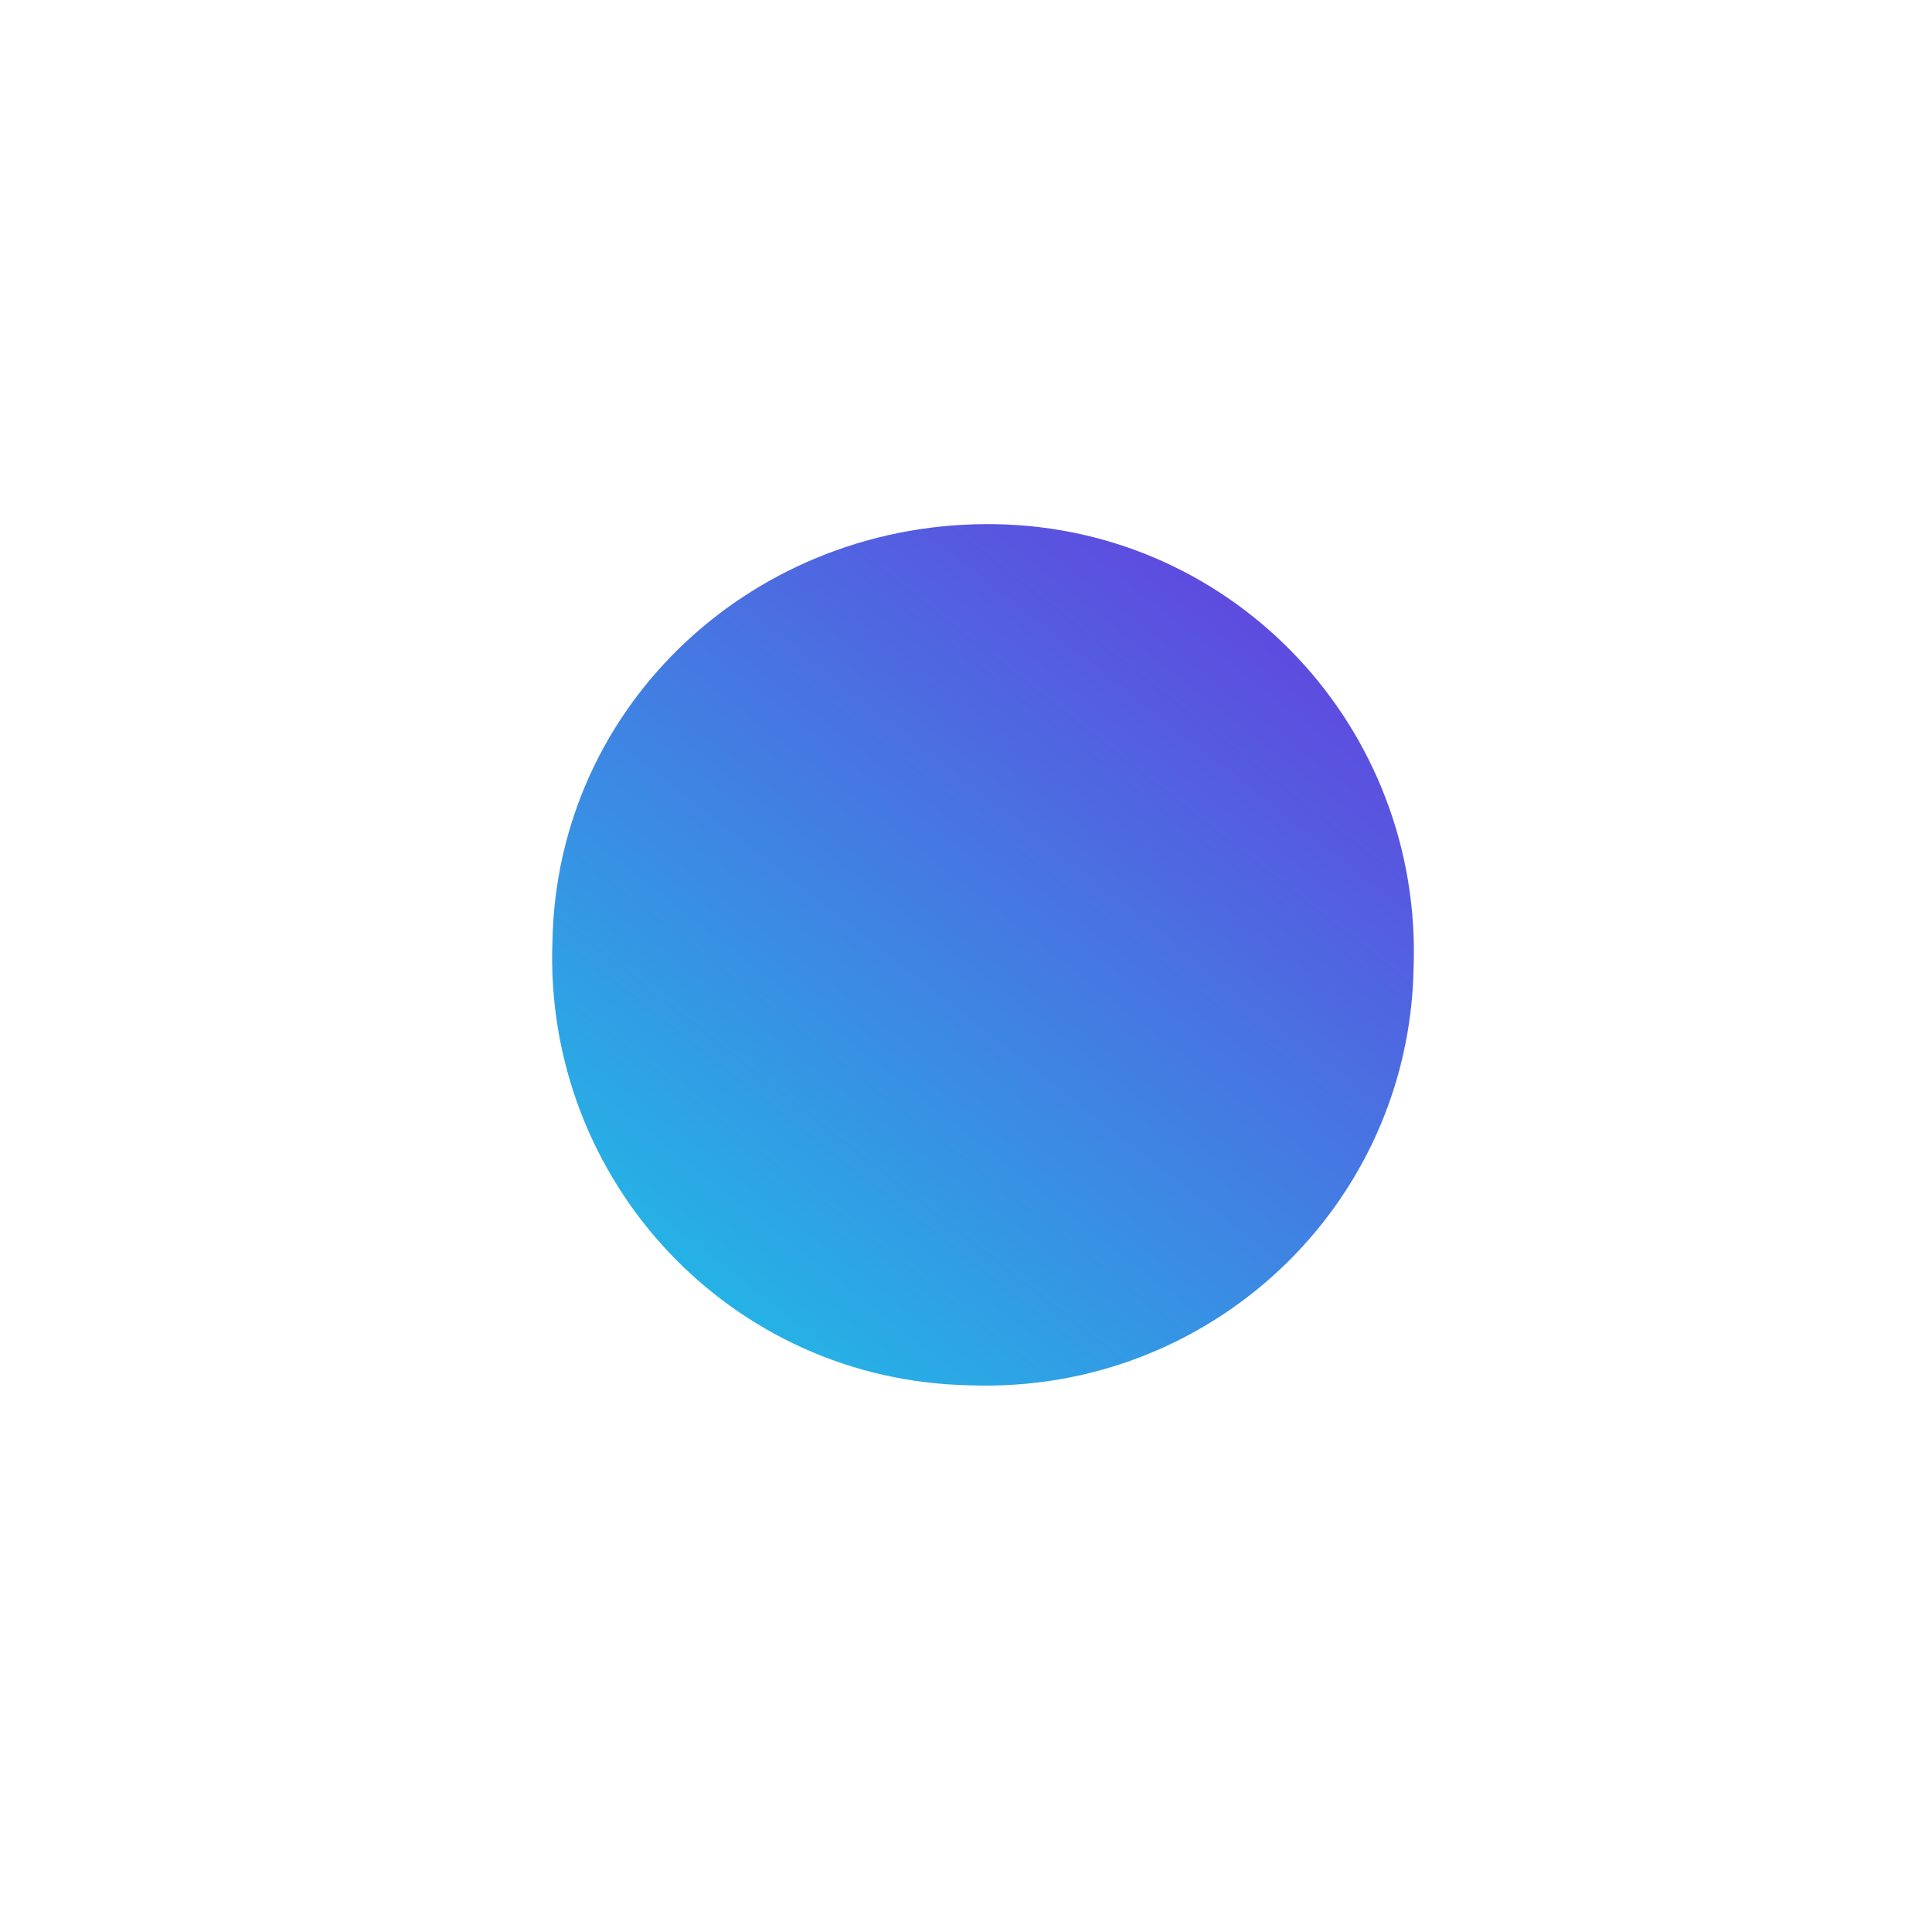 <svg width="31" height="31" viewBox="0 0 31 31" fill="none" xmlns="http://www.w3.org/2000/svg">
<g filter="url(#filter0_f_2132_6871)">
<path d="M15.563 22.228C19.402 22.368 22.612 19.367 22.682 15.529C22.821 11.691 19.821 8.48 15.982 8.411C12.144 8.341 8.934 11.272 8.864 15.11C8.724 18.948 11.725 22.159 15.563 22.228Z" fill="url(#paint0_linear_2132_6871)"/>
</g>
<defs>
<filter id="filter0_f_2132_6871" x="0.859" y="0.409" width="29.828" height="29.824" filterUnits="userSpaceOnUse" color-interpolation-filters="sRGB">
<feFlood flood-opacity="0" result="BackgroundImageFix"/>
<feBlend mode="normal" in="SourceGraphic" in2="BackgroundImageFix" result="shape"/>
<feGaussianBlur stdDeviation="4" result="effect1_foregroundBlur_2132_6871"/>
</filter>
<linearGradient id="paint0_linear_2132_6871" x1="24.423" y1="7.341" x2="12.636" y2="22.399" gradientUnits="userSpaceOnUse">
<stop stop-color="#7129DD"/>
<stop offset="1" stop-color="#23B6E6"/>
</linearGradient>
</defs>
</svg>
